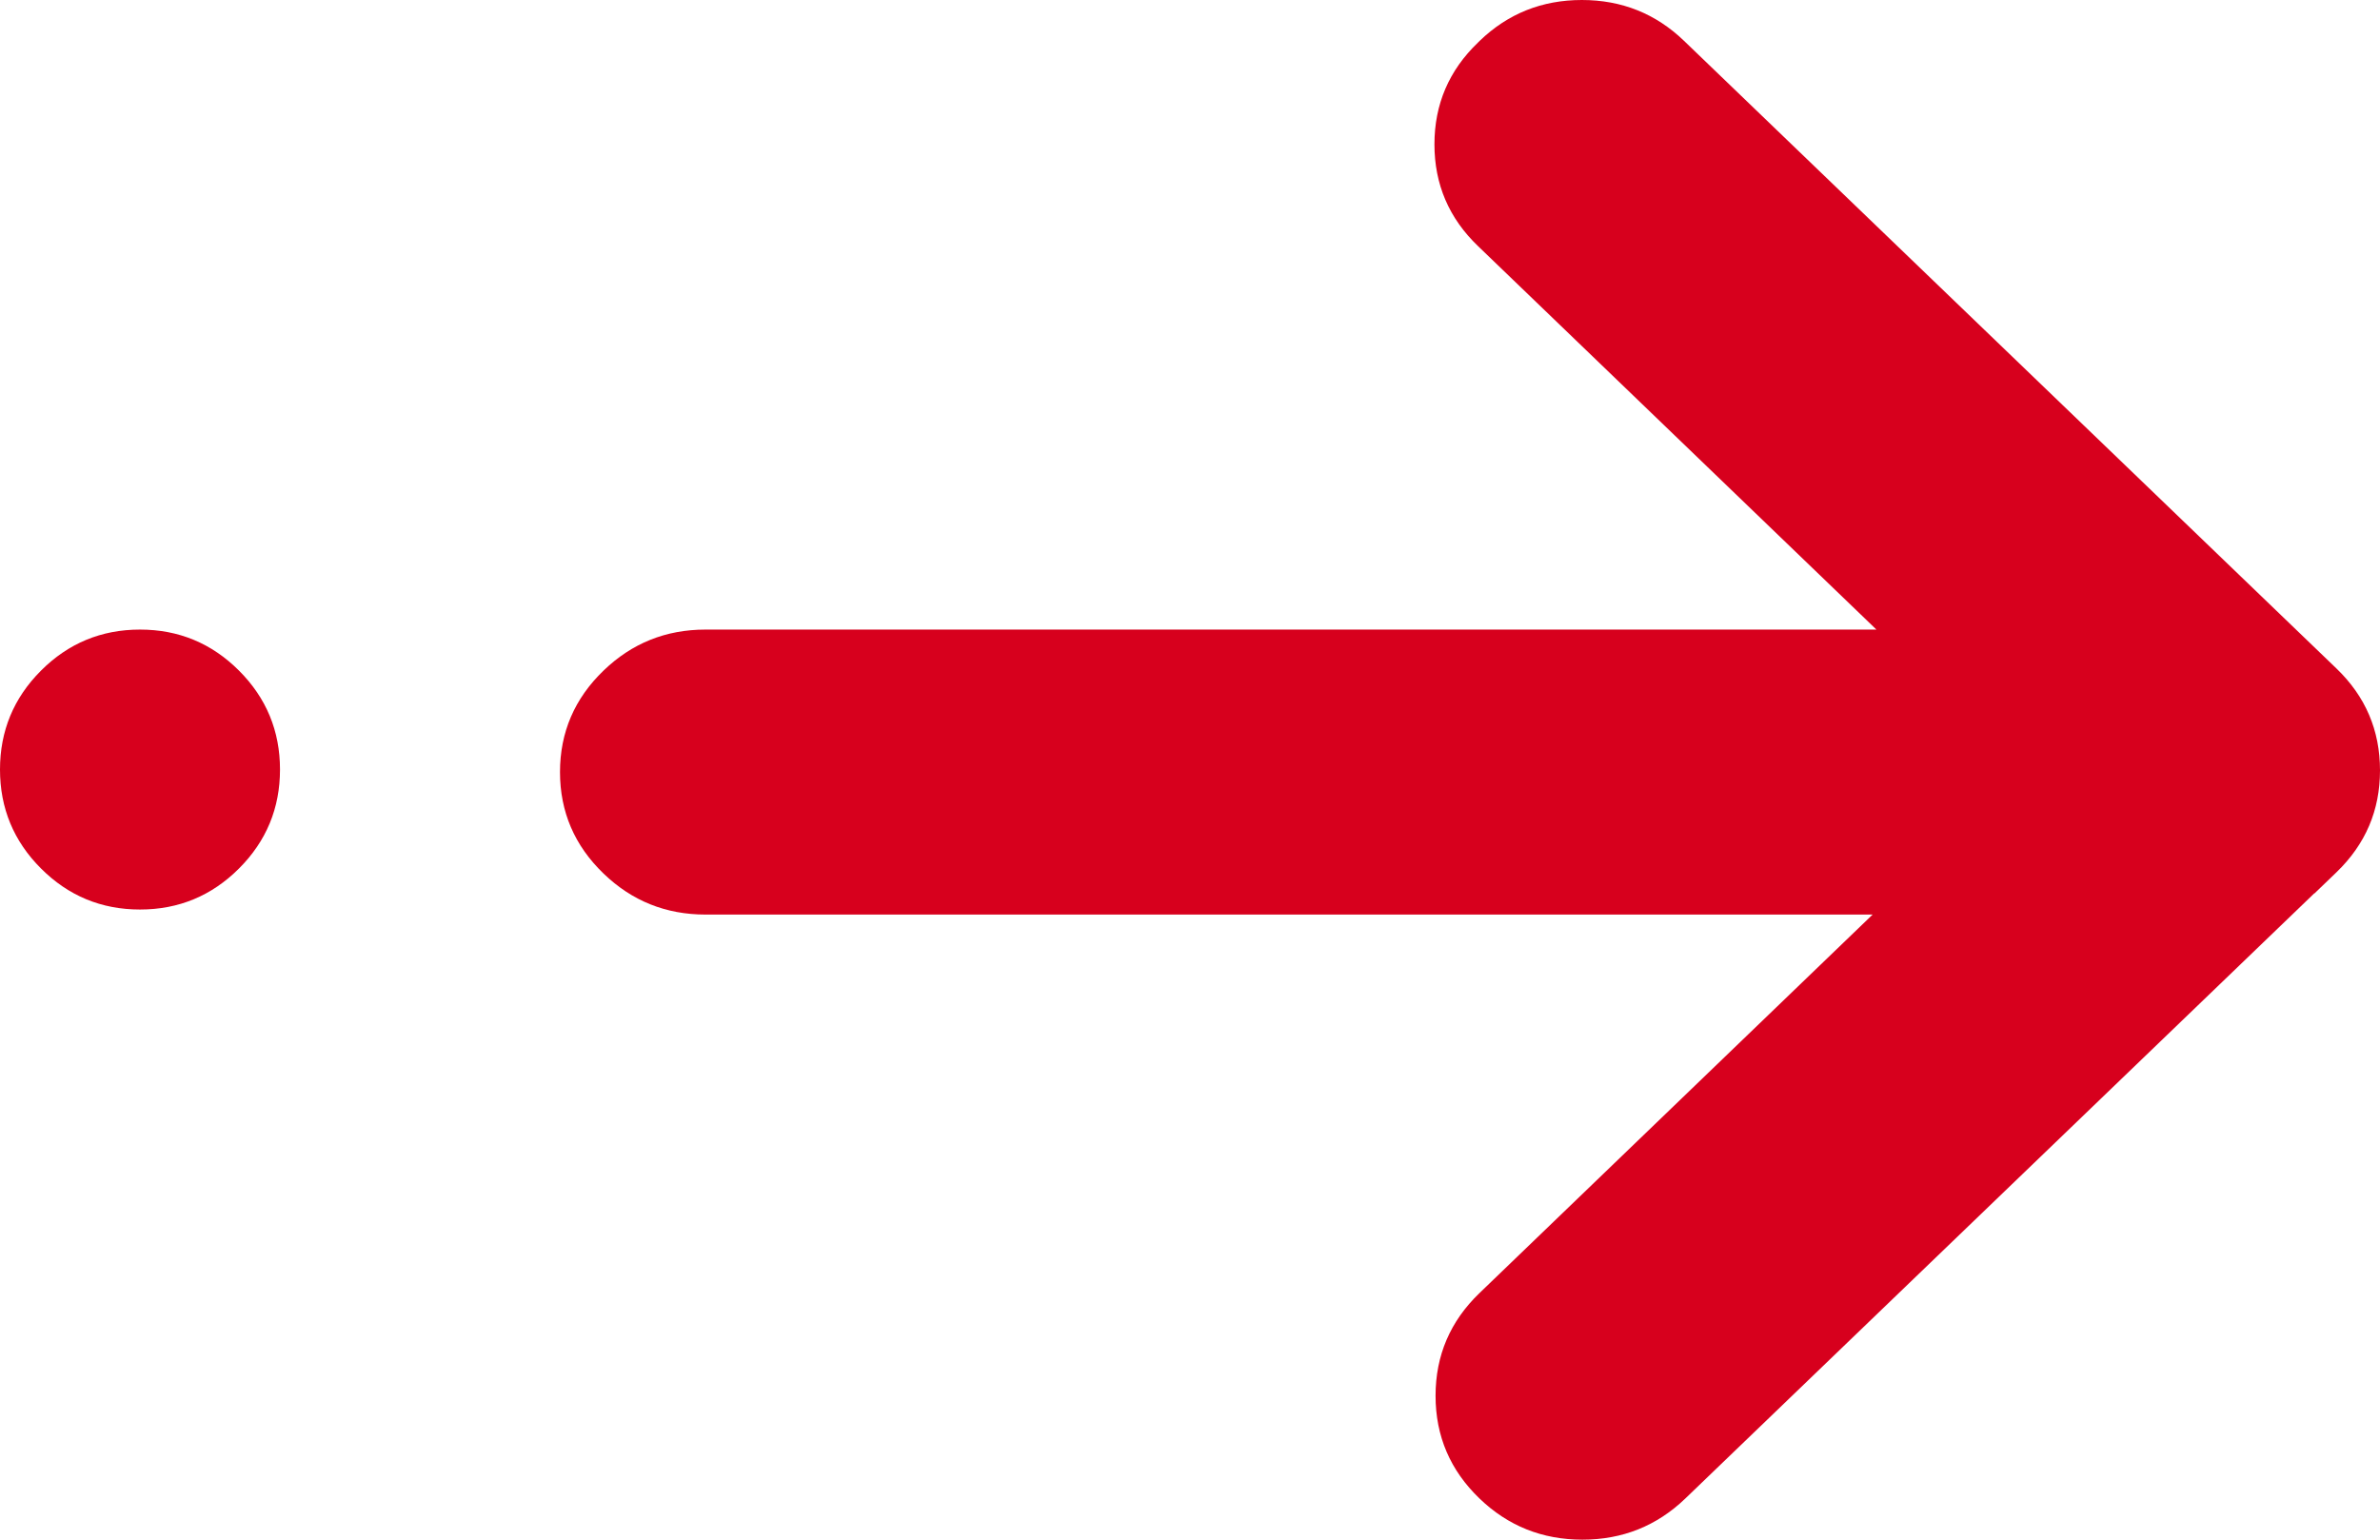 <svg xmlns="http://www.w3.org/2000/svg" xmlns:xlink="http://www.w3.org/1999/xlink" fill="none" version="1.1" width="17" height="11" viewBox="0 0 17 11"><g><g><path d="M16.342,5.136L11.682,0.652C11.472,0.449,11.127,0.449,10.916,0.652L10.904,0.663C10.694,0.866,10.694,1.196,10.904,1.399L14.644,4.998L5.039,4.998C4.743,4.998,4.5,5.231,4.5,5.516C4.5,5.801,4.743,6.034,5.039,6.034L14.617,6.034L10.914,9.599C10.701,9.804,10.701,10.14,10.914,10.346C11.128,10.551,11.477,10.551,11.691,10.346L16.327,5.885Q16.329,5.883,16.33,5.883L16.342,5.871C16.553,5.669,16.553,5.338,16.342,5.136Z" fill="#D7001D" fill-opacity="1" style="mix-blend-mode:passthrough"/><path d="M16.689,6.232L16.689,6.232Q17,5.932,17,5.504Q17,5.075,16.689,4.776L12.029,0.292Q11.726,0,11.299,0Q10.872,0,10.569,0.292L10.558,0.303Q10.246,0.602,10.246,1.031Q10.246,1.46,10.558,1.759L13.403,4.498L5.039,4.498Q4.615,4.498,4.312,4.79Q4,5.09,4,5.516Q4,5.942,4.312,6.242Q4.615,6.534,5.039,6.534L13.376,6.534L10.568,9.238Q10.254,9.54,10.254,9.972Q10.254,10.404,10.568,10.706Q10.873,11,11.303,11Q11.732,11,12.038,10.706L16.53,6.383L16.532,6.383L16.689,6.232ZM15.999,5.507Q16,5.505,16,5.504Q16,5.5,15.996,5.496L11.336,1.012Q11.299,0.977,11.263,1.012L11.251,1.024Q11.246,1.028,11.246,1.031Q11.246,1.034,11.251,1.039L15.885,5.498L5.039,5.498Q5.018,5.498,5.005,5.51Q5,5.515,5,5.516Q5,5.519,5.001,5.522Q5.007,5.534,5.039,5.534L15.857,5.534L11.261,9.959Q11.254,9.966,11.254,9.972Q11.254,9.979,11.261,9.985Q11.303,10.025,11.344,9.985L15.98,5.524Q15.989,5.515,15.999,5.507Z" fill-rule="evenodd" fill="#D7001D" fill-opacity="1"/></g><g><path d="M1.5,5.498Q1.5,5.547,1.49,5.595Q1.481,5.644,1.462,5.689Q1.443,5.735,1.416,5.776Q1.388,5.816,1.354,5.851Q1.319,5.886,1.278,5.913Q1.237,5.941,1.191,5.96Q1.146,5.979,1.098,5.988Q1.049,5.998,1,5.998Q0.951,5.998,0.902,5.988Q0.854,5.979,0.809,5.96Q0.763,5.941,0.722,5.913Q0.681,5.886,0.646,5.851Q0.612,5.816,0.584,5.776Q0.557,5.735,0.538,5.689Q0.519,5.644,0.51,5.595Q0.5,5.547,0.5,5.498Q0.5,5.449,0.51,5.4Q0.519,5.352,0.538,5.306Q0.557,5.261,0.584,5.22Q0.612,5.179,0.646,5.144Q0.681,5.109,0.722,5.082Q0.763,5.055,0.809,5.036Q0.854,5.017,0.902,5.007Q0.951,4.998,1,4.998Q1.049,4.998,1.098,5.007Q1.146,5.017,1.191,5.036Q1.237,5.055,1.278,5.082Q1.319,5.109,1.354,5.144Q1.388,5.179,1.416,5.22Q1.443,5.261,1.462,5.306Q1.481,5.352,1.49,5.4Q1.5,5.449,1.5,5.498Z" fill="#D7001D" fill-opacity="1" style="mix-blend-mode:passthrough"/><path d="M1.707,4.791Q1.414,4.498,1,4.498Q0.586,4.498,0.293,4.791Q0,5.084,0,5.498Q0,5.912,0.293,6.205Q0.586,6.498,1,6.498Q1.414,6.498,1.707,6.205Q2,5.912,2,5.498Q2,5.084,1.707,4.791Z" fill-rule="evenodd" fill="#D7001D" fill-opacity="1"/></g></g></svg>